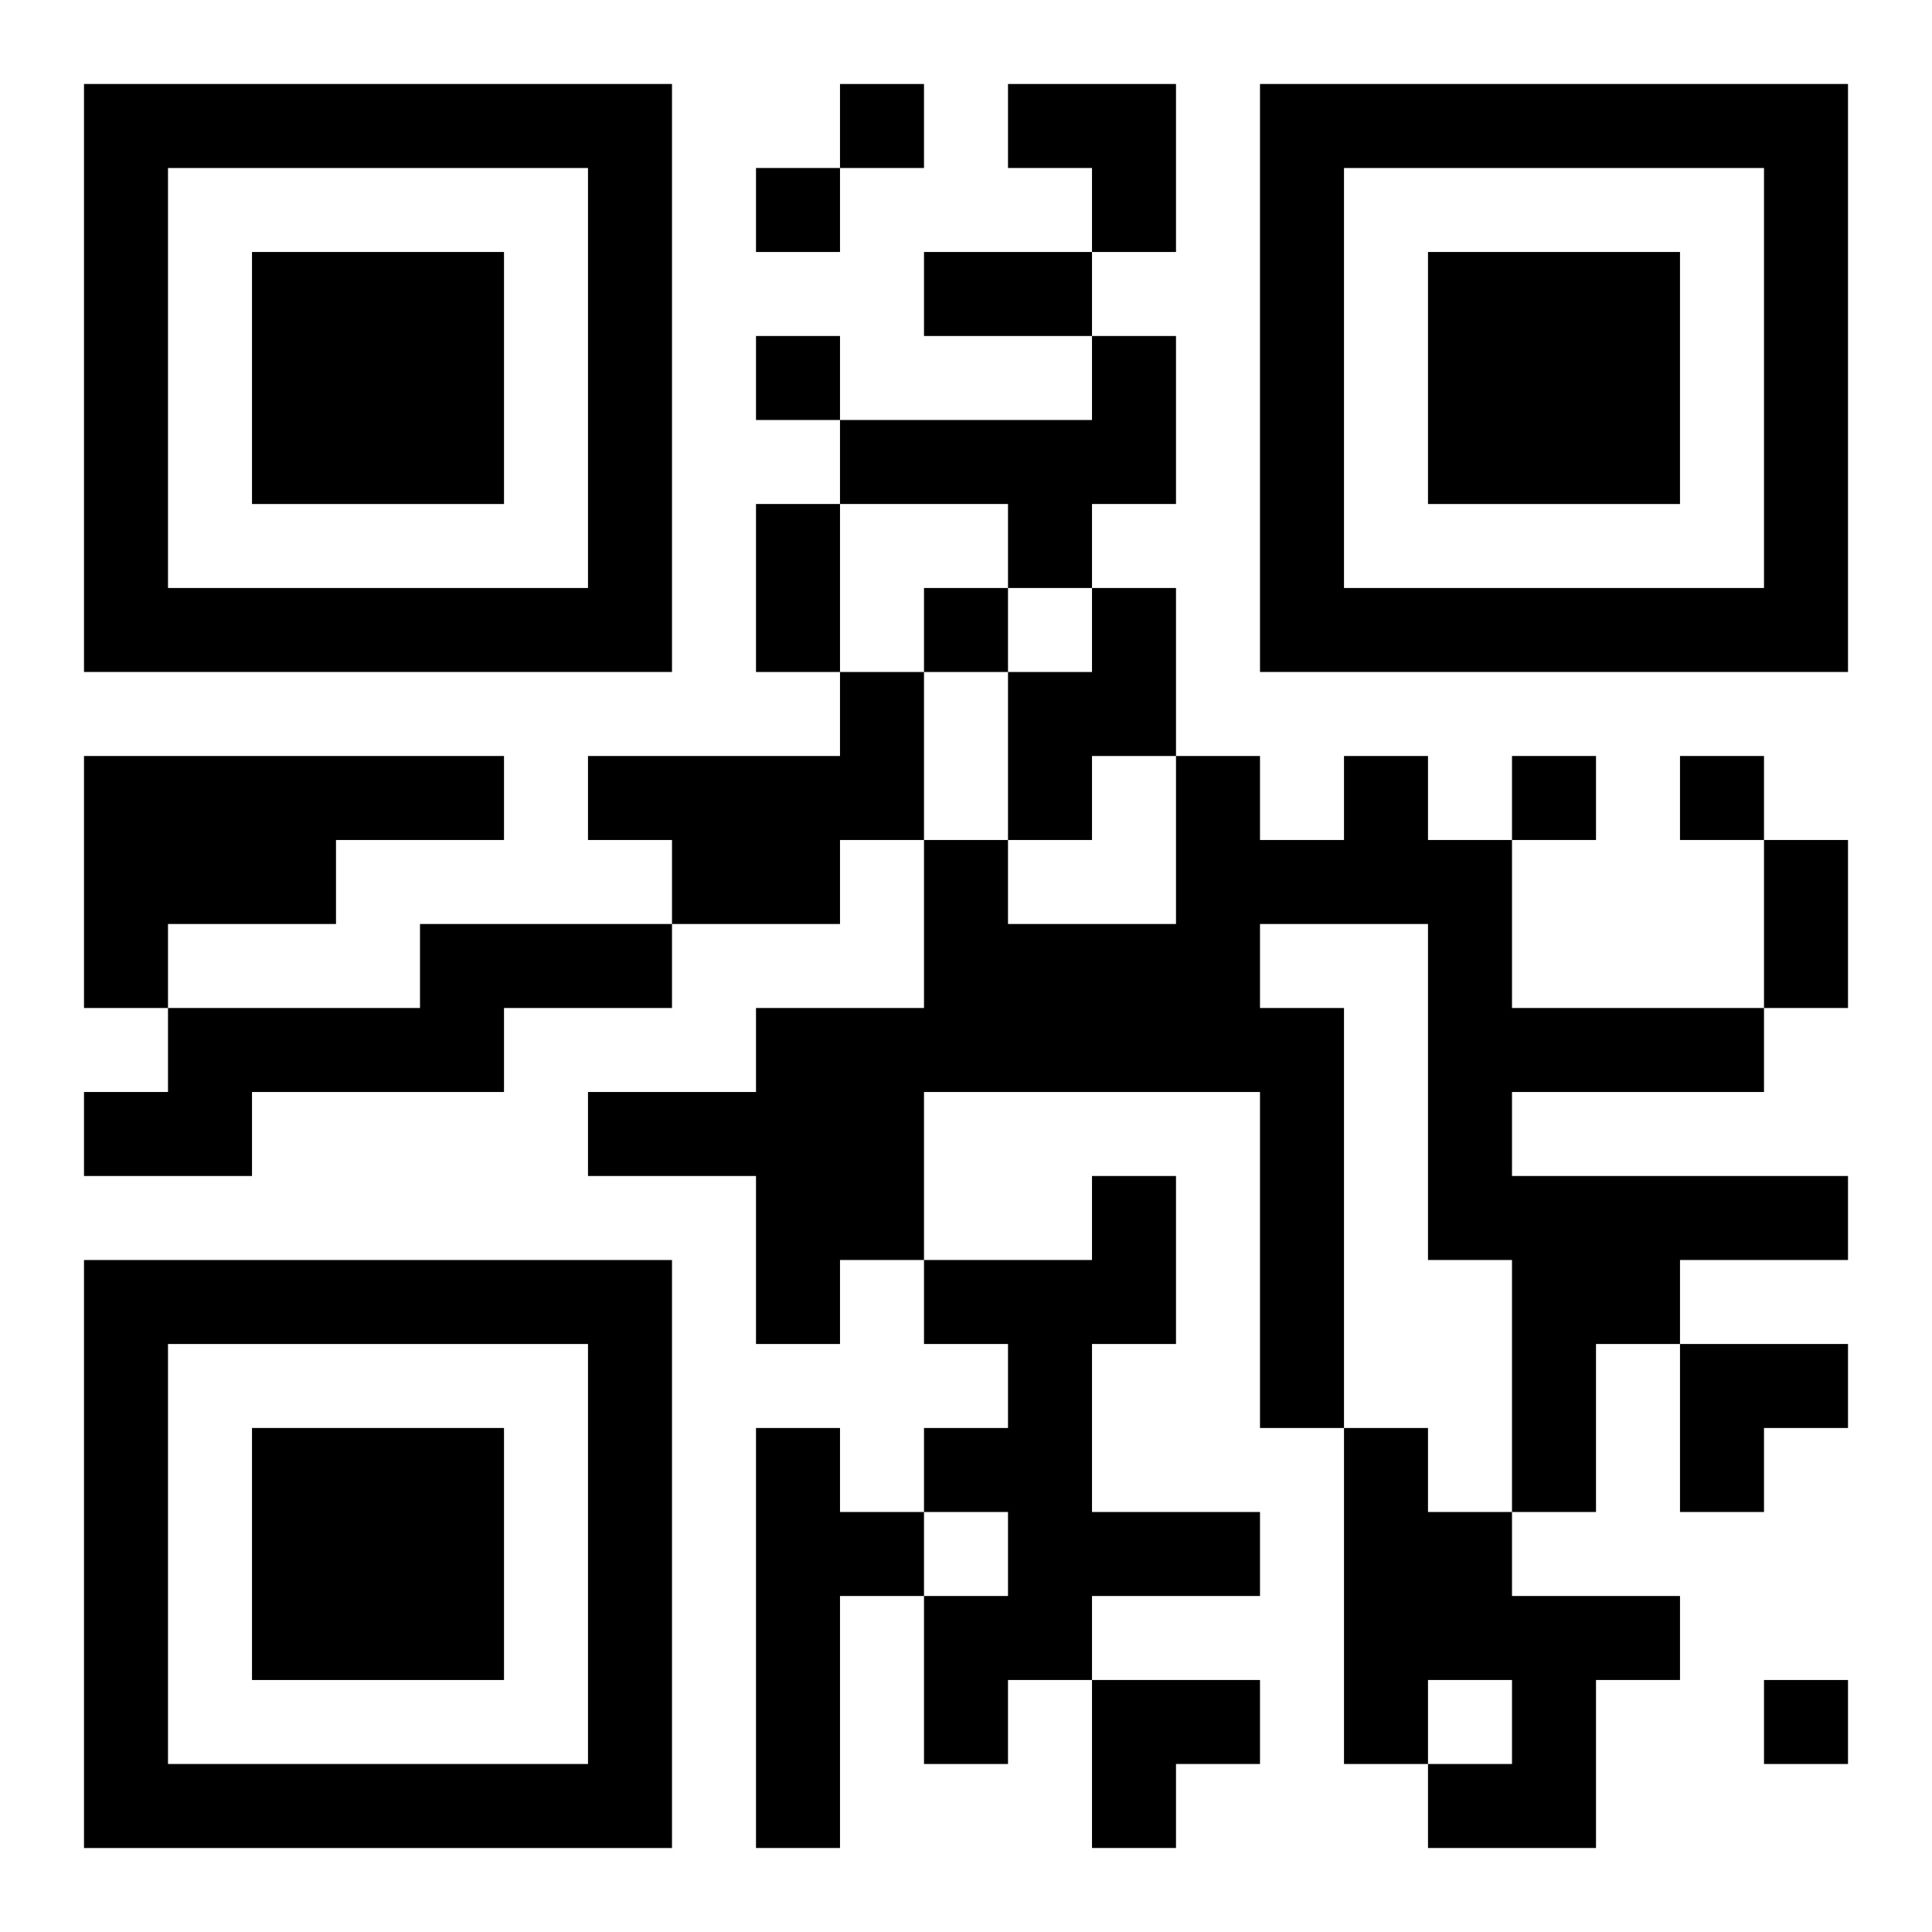 <?xml version="1.0" encoding="UTF-8"?>
<svg width="250" height="250" baseProfile="full" version="1.1" viewBox="-1 -1 23 23" xmlns="http://www.w3.org/2000/svg" xmlns:xlink="http://www.w3.org/1999/xlink"><symbol id="a"><path d="m0 7v7h7v-7h-7zm1 1h5v5h-5v-5zm1 1v3h3v-3h-3z"/></symbol><use y="-7" xlink:href="#a"/><use y="7" xlink:href="#a"/><use x="14" y="-7" xlink:href="#a"/><path d="m12 3h1v2h-1v1h-1v-1h-2v-1h3v-1m0 3h1v2h-1v1h-1v-2h1v-1m-3 1h1v2h-1v1h-2v-1h-1v-1h3v-1m-9 1h5v1h-2v1h-2v1h-1v-3m15 0h1v1h1v2h3v1h-3v1h4v1h-2v1h-1v2h-1v-3h-1v-4h-2v1h1v5h-1v-4h-4v2h-1v1h-1v-2h-2v-1h2v-1h2v-2h1v1h2v-2h1v1h1v-1m-11 2h3v1h-2v1h-3v1h-2v-1h1v-1h3v-1m8 3h1v2h-1v2h2v1h-2v1h-1v1h-1v-2h1v-1h-1v-1h1v-1h-1v-1h2v-1m-4 3h1v1h1v1h-1v3h-1v-5m7 0h1v1h1v1h2v1h-1v2h-2v-1h1v-1h-1v1h-1v-4m-6-16v1h1v-1h-1m-1 1v1h1v-1h-1m0 2v1h1v-1h-1m2 3v1h1v-1h-1m7 2v1h1v-1h-1m2 0v1h1v-1h-1m1 11v1h1v-1h-1m-10-17h2v1h-2v-1m-2 3h1v2h-1v-2m12 4h1v2h-1v-2m-9-9h2v2h-1v-1h-1zm8 15h2v1h-1v1h-1zm-7 4h2v1h-1v1h-1z"/></svg>
